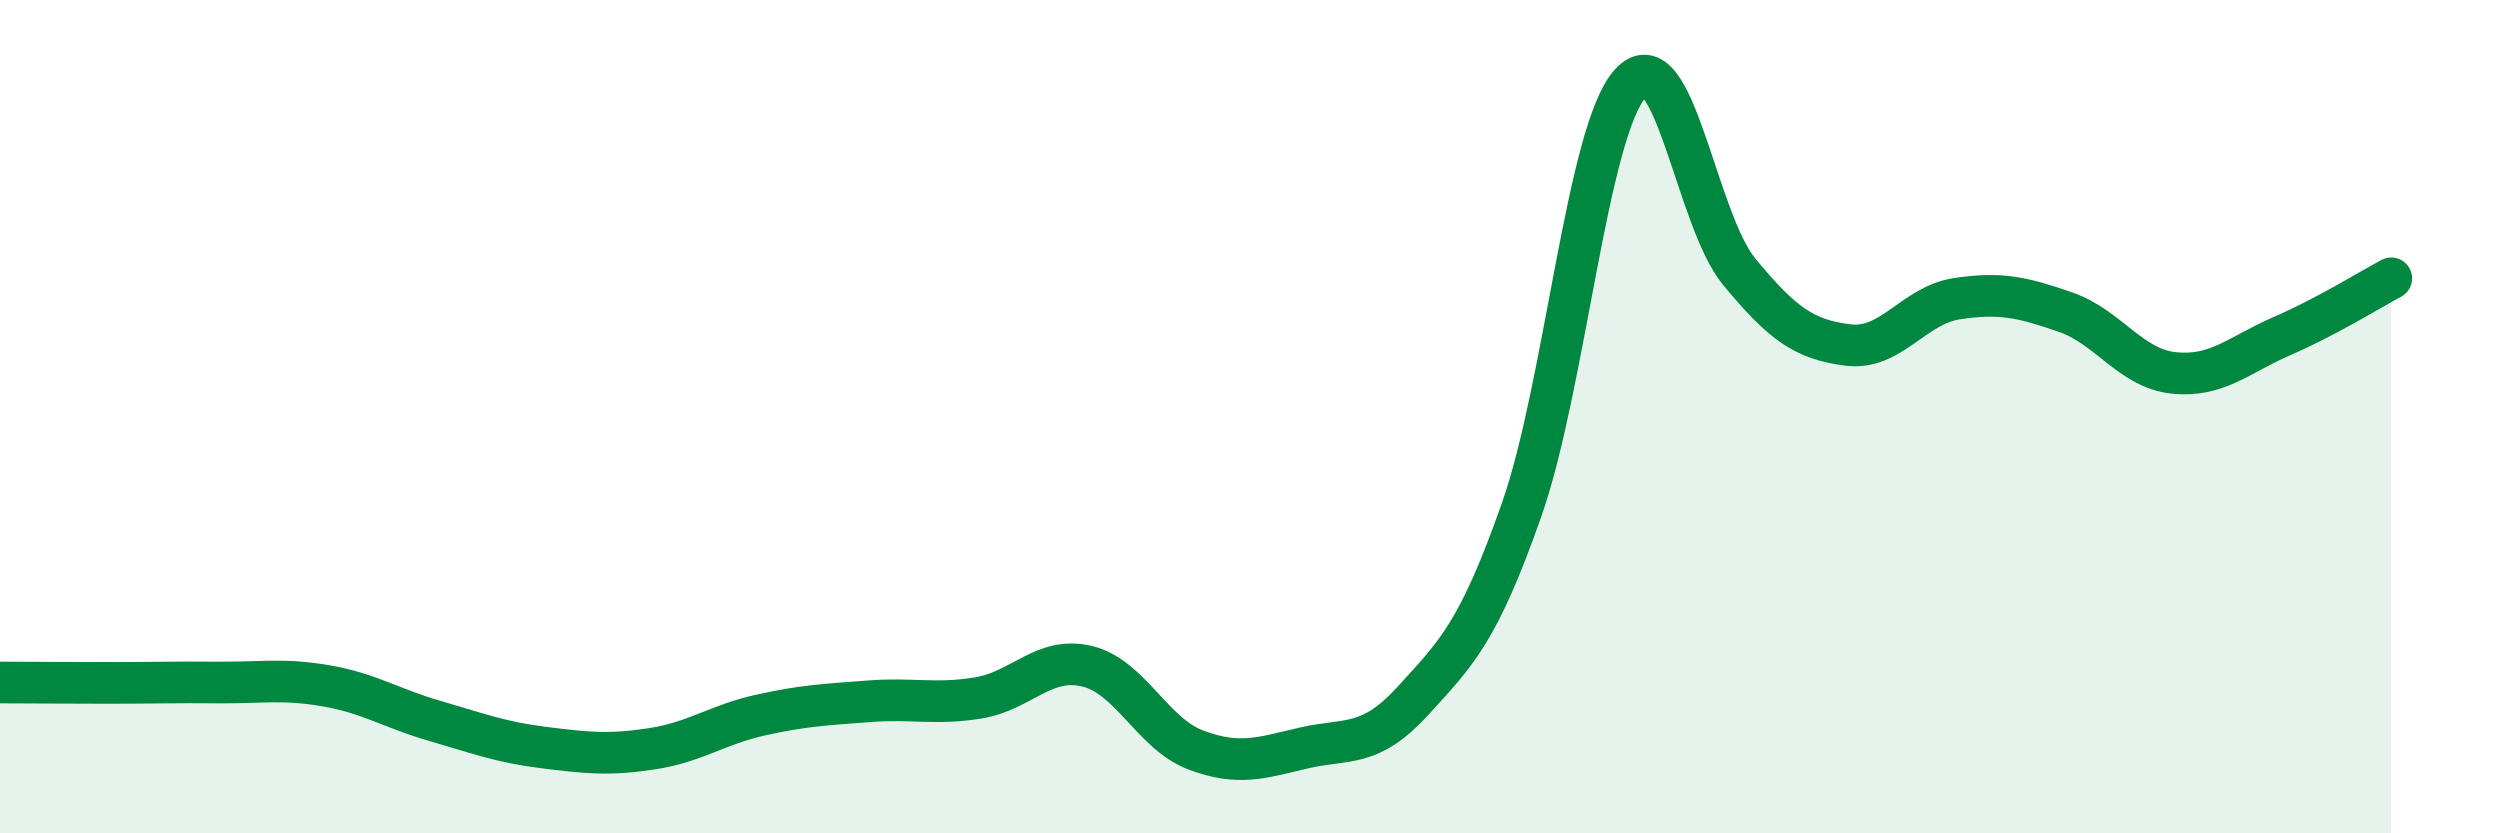 
    <svg width="60" height="20" viewBox="0 0 60 20" xmlns="http://www.w3.org/2000/svg">
      <path
        d="M 0,16.38 C 0.52,16.38 1.57,16.39 2.61,16.39 C 3.65,16.39 4.18,16.37 5.22,16.38 C 6.26,16.39 6.79,16.28 7.83,16.46 C 8.87,16.64 9.39,17 10.43,17.3 C 11.47,17.6 12,17.81 13.04,17.94 C 14.08,18.07 14.61,18.13 15.65,17.97 C 16.69,17.81 17.22,17.39 18.26,17.16 C 19.3,16.93 19.83,16.91 20.87,16.83 C 21.91,16.75 22.44,16.92 23.48,16.75 C 24.52,16.58 25.05,15.74 26.09,15.99 C 27.13,16.24 27.66,17.61 28.7,18 C 29.74,18.39 30.26,18.19 31.3,17.95 C 32.34,17.71 32.87,17.96 33.91,16.82 C 34.95,15.68 35.48,15.19 36.52,12.23 C 37.56,9.27 38.09,3.14 39.13,2 C 40.17,0.86 40.7,5.26 41.74,6.52 C 42.78,7.78 43.31,8.15 44.35,8.28 C 45.39,8.41 45.92,7.33 46.96,7.17 C 48,7.01 48.53,7.13 49.57,7.49 C 50.61,7.85 51.13,8.84 52.17,8.95 C 53.21,9.06 53.74,8.51 54.78,8.06 C 55.82,7.61 56.87,6.96 57.39,6.68L57.39 20L0 20Z"
        fill="#008740"
        opacity="0.1"
        stroke-linecap="round"
        stroke-linejoin="round"
      />
      <path
        d="M 0,16.38 C 0.52,16.38 1.57,16.39 2.61,16.39 C 3.65,16.39 4.18,16.37 5.22,16.38 C 6.26,16.39 6.79,16.28 7.83,16.46 C 8.87,16.64 9.39,17 10.43,17.3 C 11.47,17.6 12,17.81 13.04,17.94 C 14.08,18.07 14.61,18.13 15.65,17.97 C 16.69,17.81 17.22,17.39 18.26,17.16 C 19.3,16.93 19.83,16.91 20.87,16.83 C 21.91,16.75 22.44,16.92 23.48,16.75 C 24.52,16.58 25.05,15.74 26.09,15.99 C 27.13,16.24 27.66,17.61 28.7,18 C 29.74,18.39 30.26,18.19 31.3,17.95 C 32.34,17.71 32.87,17.96 33.91,16.82 C 34.95,15.68 35.48,15.19 36.52,12.23 C 37.56,9.27 38.09,3.14 39.13,2 C 40.17,0.86 40.7,5.26 41.74,6.52 C 42.78,7.78 43.31,8.15 44.35,8.28 C 45.39,8.41 45.92,7.33 46.96,7.17 C 48,7.01 48.53,7.13 49.57,7.49 C 50.61,7.85 51.13,8.84 52.17,8.95 C 53.21,9.06 53.74,8.51 54.78,8.06 C 55.82,7.61 56.87,6.96 57.39,6.68"
        stroke="#008740"
        stroke-width="1"
        fill="none"
        stroke-linecap="round"
        stroke-linejoin="round"
      />
    </svg>
  
